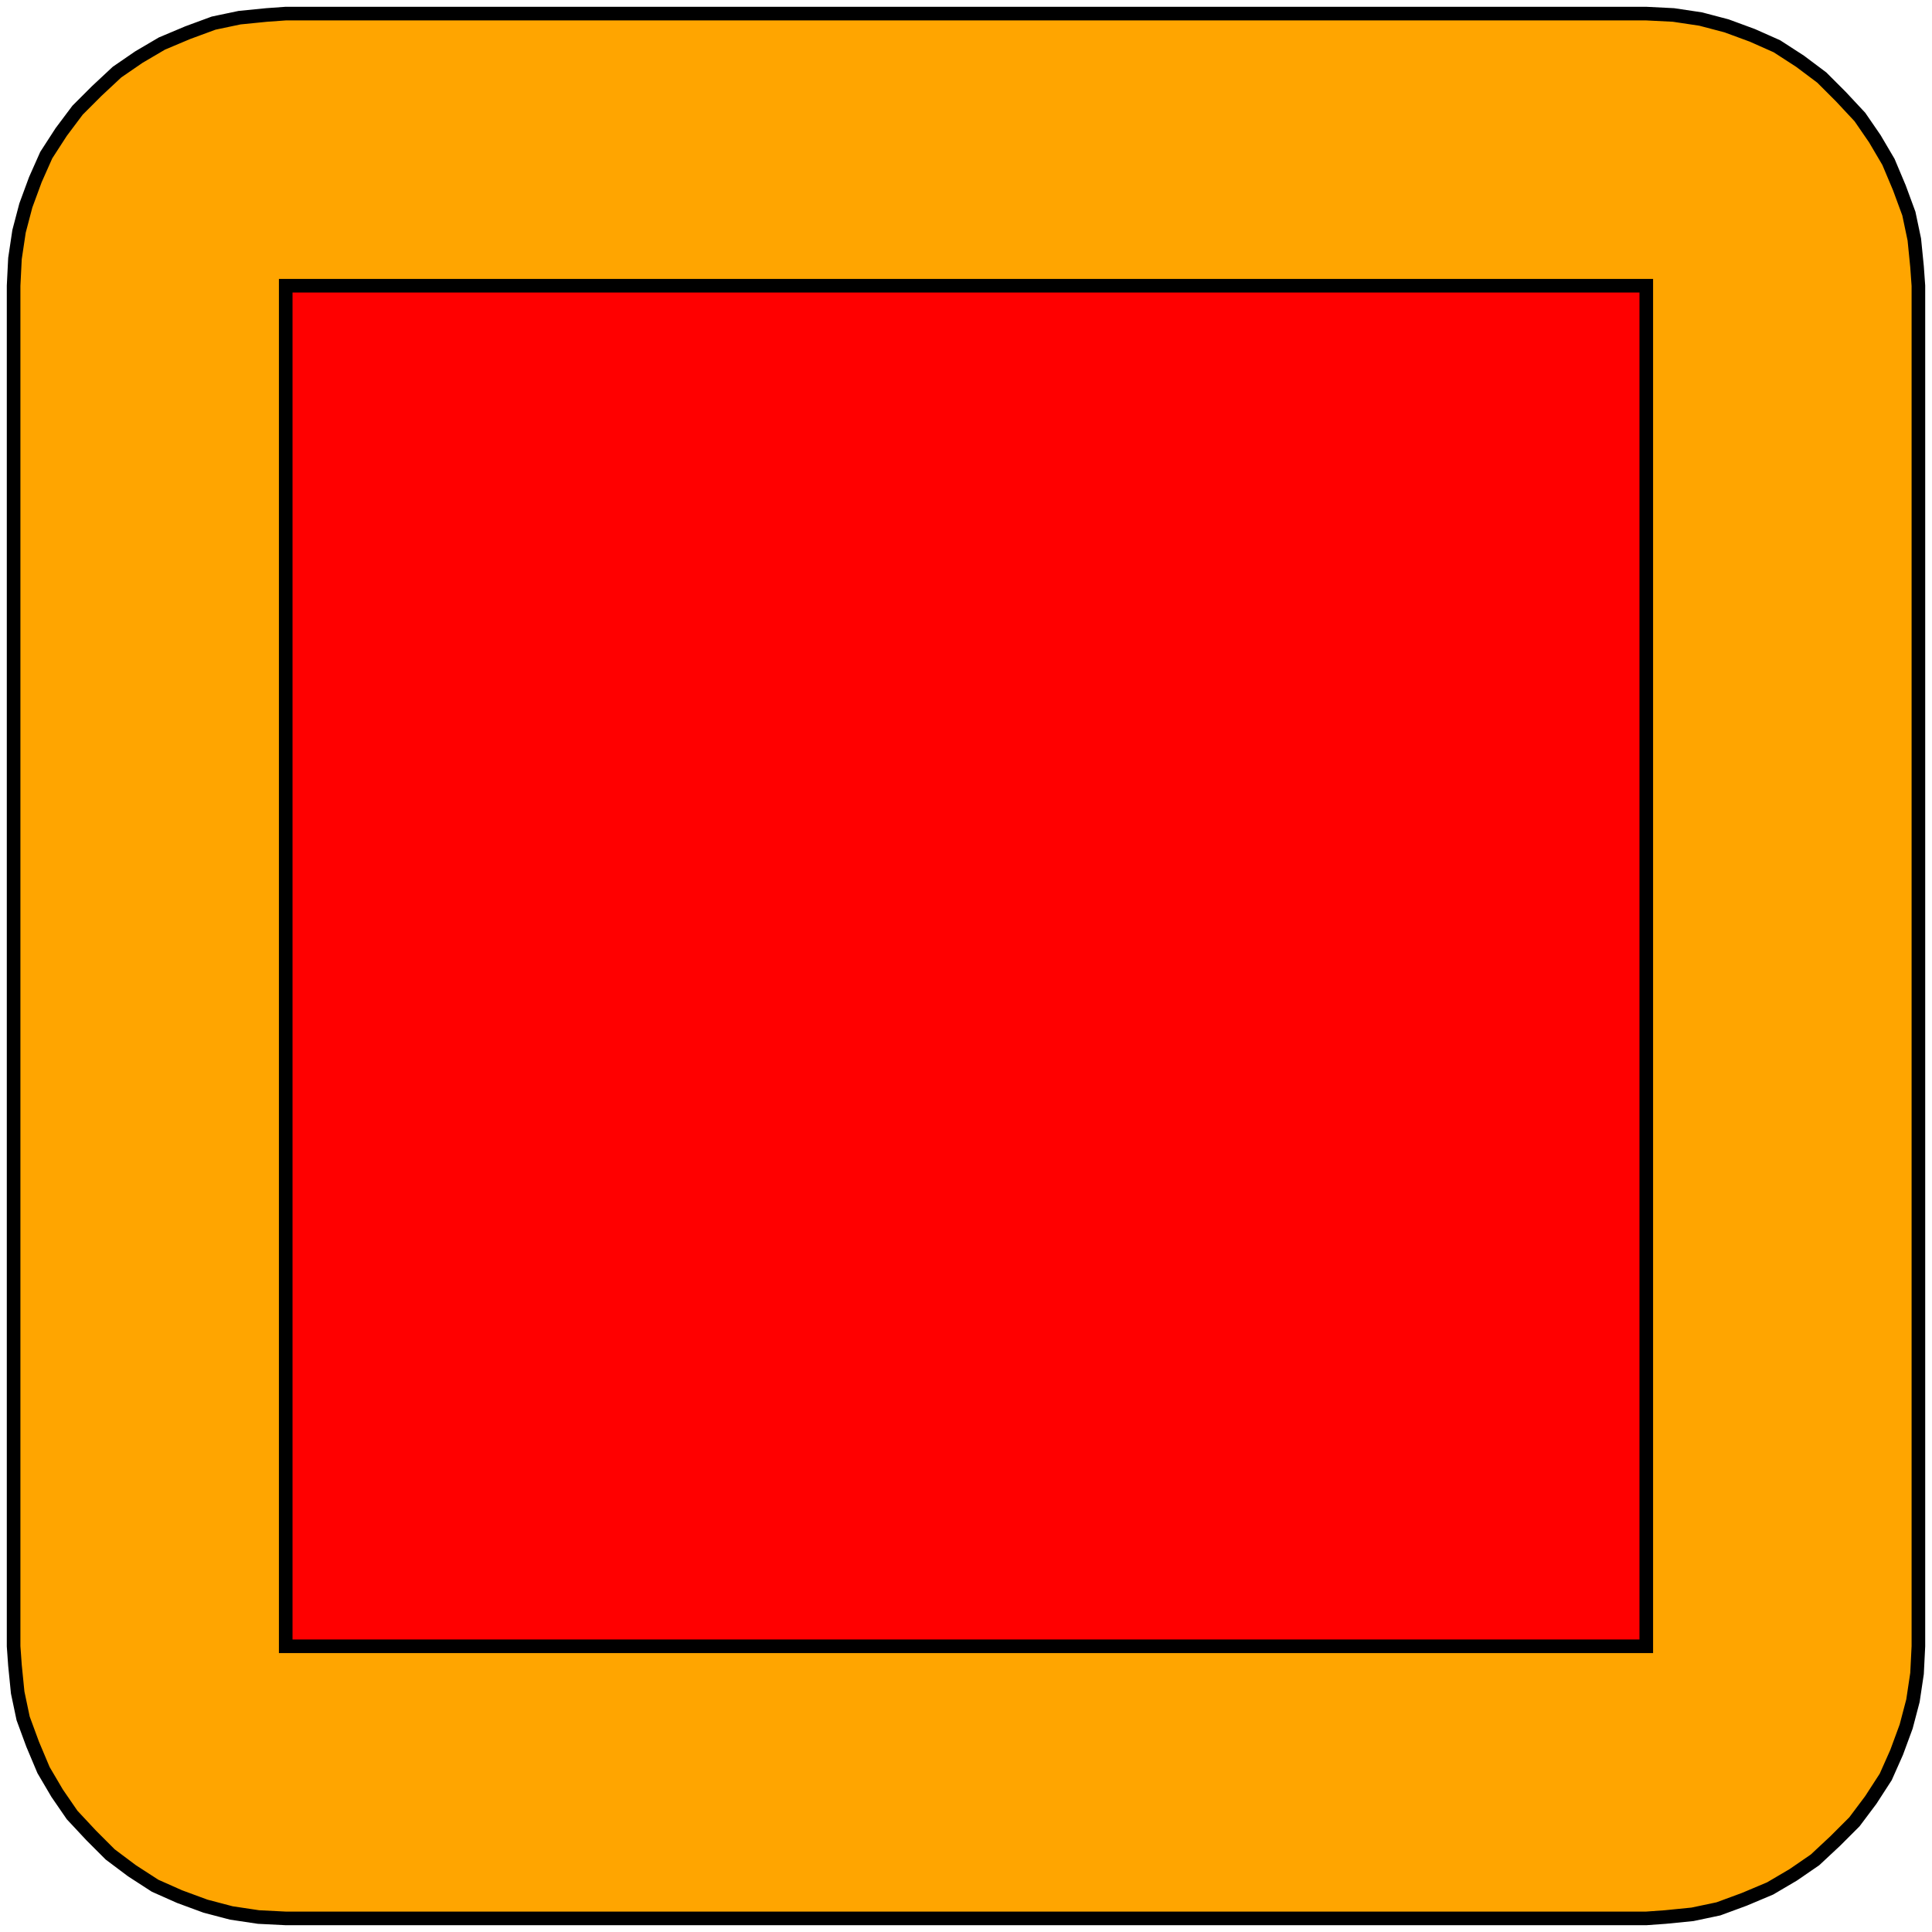 <svg xmlns="http://www.w3.org/2000/svg" preserveAspectRatio="xMidYMid meet" viewBox="-0.21 -0.21 1.42 1.42"><path fill-rule="evenodd" d="M -0.2 0.0 L -0.199 -0.02 L -0.196 -0.04 L -0.191 -0.059 L -0.184 -0.078 L -0.176 -0.096 L -0.165 -0.113 L -0.153 -0.129 L -0.139 -0.143 L -0.124 -0.157 L -0.108 -0.168 L -0.091 -0.178 L -0.072 -0.186 L -0.053 -0.193 L -0.034 -0.197 L -0.014 -0.199 L 0.0 -0.2 L 1.0 -0.2 L 1.02 -0.199 L 1.04 -0.196 L 1.059 -0.191 L 1.078 -0.184 L 1.096 -0.176 L 1.113 -0.165 L 1.129 -0.153 L 1.143 -0.139 L 1.157 -0.124 L 1.168 -0.108 L 1.178 -0.091 L 1.186 -0.072 L 1.193 -0.053 L 1.197 -0.034 L 1.199 -0.014 L 1.2 0.0 L 1.2 1.0 L 1.199 1.02 L 1.196 1.04 L 1.191 1.059 L 1.184 1.078 L 1.176 1.096 L 1.165 1.113 L 1.153 1.129 L 1.139 1.143 L 1.124 1.157 L 1.108 1.168 L 1.091 1.178 L 1.072 1.186 L 1.053 1.193 L 1.034 1.197 L 1.014 1.199 L 1.0 1.2 L 0.0 1.2 L -0.02 1.199 L -0.04 1.196 L -0.059 1.191 L -0.078 1.184 L -0.096 1.176 L -0.113 1.165 L -0.129 1.153 L -0.143 1.139 L -0.157 1.124 L -0.168 1.108 L -0.178 1.091 L -0.186 1.072 L -0.193 1.053 L -0.197 1.034 L -0.199 1.014 L -0.2 1.0 L -0.2 0.0 Z " fill="orange" stroke="black" stroke-width="0.01"/><path fill-rule="evenodd" d="M 0.0 0.0 L 1.0 0.0 L 1.0 1.0 L 0.0 1.0 L 0.0 0.0 Z " fill="red" stroke="black" stroke-width="0.01"/></svg>